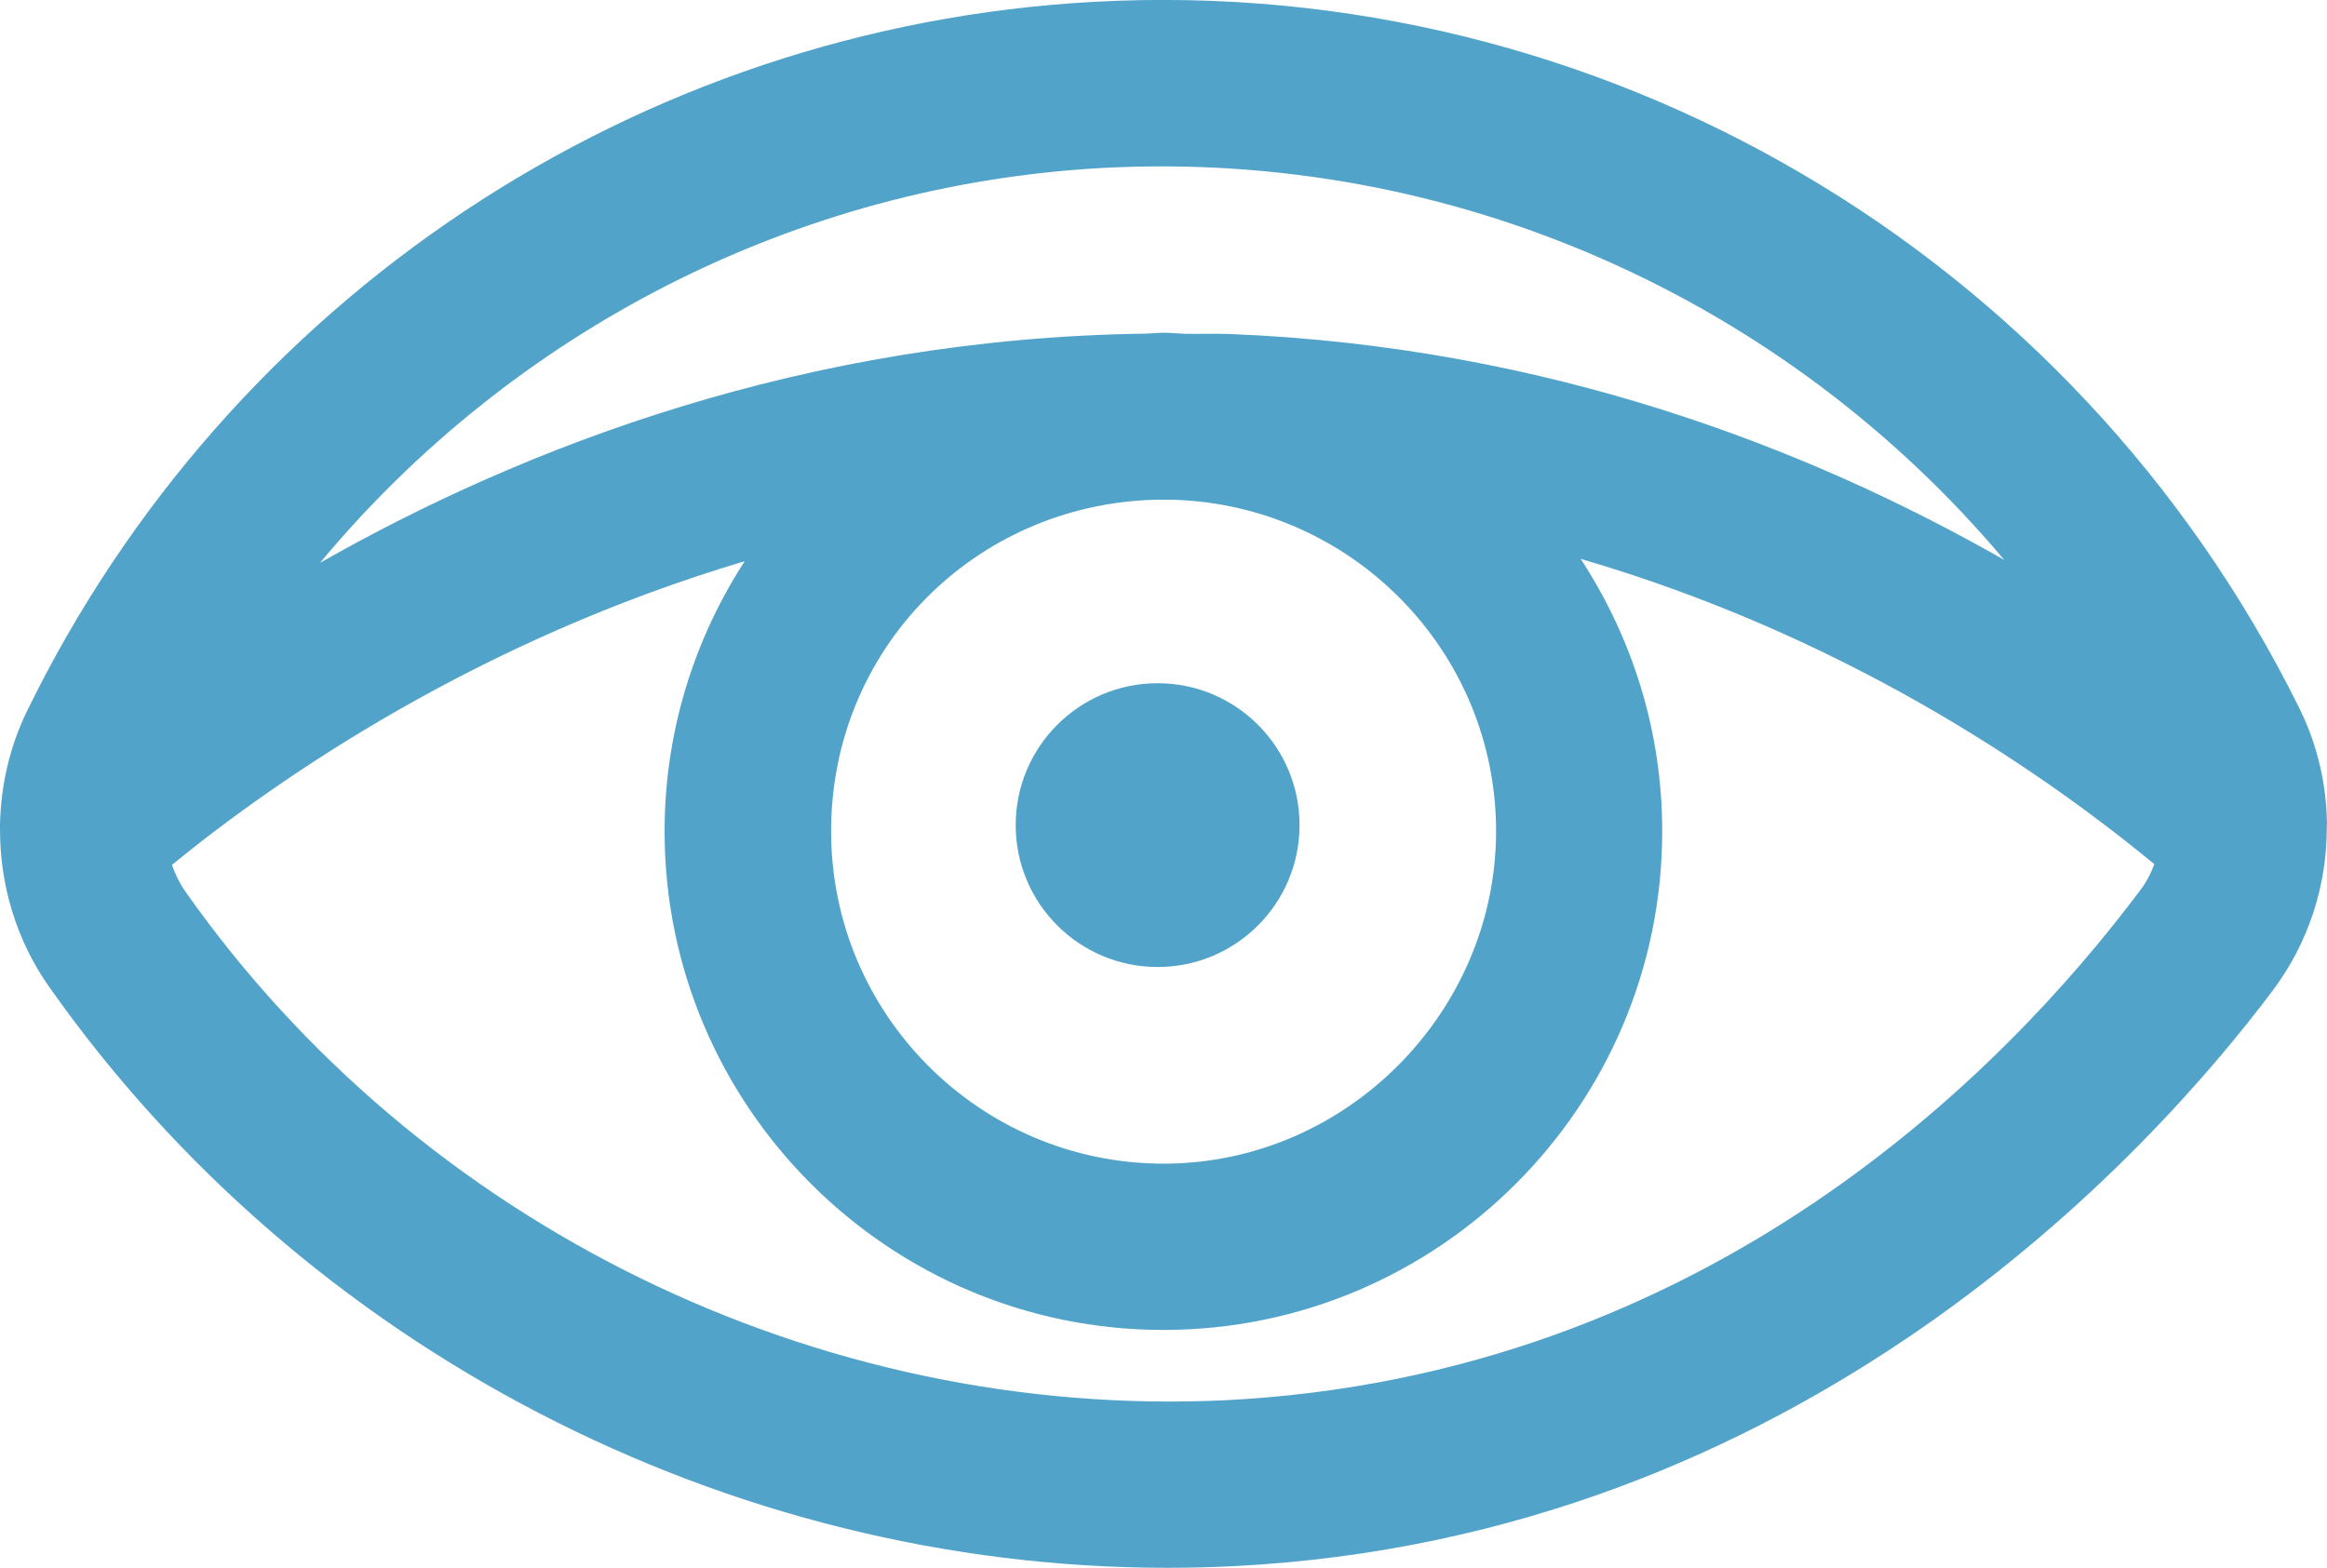 <?xml version="1.0" encoding="UTF-8"?>
<svg xmlns="http://www.w3.org/2000/svg" id="Ebene_2" viewBox="0 0 128.71 86.75">
  <defs>
    <style>.cls-1{fill:#52a3c9;stroke-width:0px;}</style>
  </defs>
  <g id="foot">
    <path class="cls-1" d="M128.71,45.64c-.02-2.19-.51-4.39-1.52-6.44C114.7,13.95,88.49-1.42,60.54.1,35.27,1.46,12.64,16.49,1.49,39.35.52,41.34.05,43.47,0,45.61c0,.08,0,.15,0,.23-.01,3.08.88,6.15,2.72,8.76h0c14.11,20.04,37.54,32.14,61.85,32.14,1.21,0,2.42-.03,3.63-.09,31.5-1.57,50.71-22.8,57.51-31.85,2-2.67,2.99-5.83,2.99-9.01,0-.05,0-.1,0-.15ZM61.03,9.29c19.35-1.02,37.67,7.23,49.83,21.69-10.84-6.19-25.3-11.8-42.81-12.5-.84-.03-1.65,0-2.48-.01-.41-.02-.81-.06-1.22-.06-.34,0-.67.04-1.01.05-18.83.25-34.41,6.29-45.64,12.68,10.68-12.84,26.3-20.93,43.32-21.85ZM63.86,27.65c.34,0,.69,0,1.03,0,9.89.29,17.86,8.38,17.86,18.34s-8.25,18.39-18.39,18.39-18.39-8.25-18.39-18.39,7.99-18.07,17.9-18.34ZM67.75,77.47c-22.5,1.06-44.5-9.67-57.5-28.15-.32-.46-.56-.95-.74-1.47,6.01-4.91,16.99-12.43,31.68-16.8-2.79,4.31-4.43,9.43-4.43,14.94,0,15.21,12.38,27.59,27.59,27.59s27.59-12.38,27.59-27.59c0-5.56-1.67-10.73-4.51-15.07,14.26,4.16,25.08,11.41,31.73,16.89-.19.52-.45,1.01-.8,1.47-7.47,9.96-23.99,26.86-50.61,28.19Z"></path>
    <circle class="cls-1" cx="64.03" cy="45.65" r="7.85"></circle>
  </g>
</svg>
